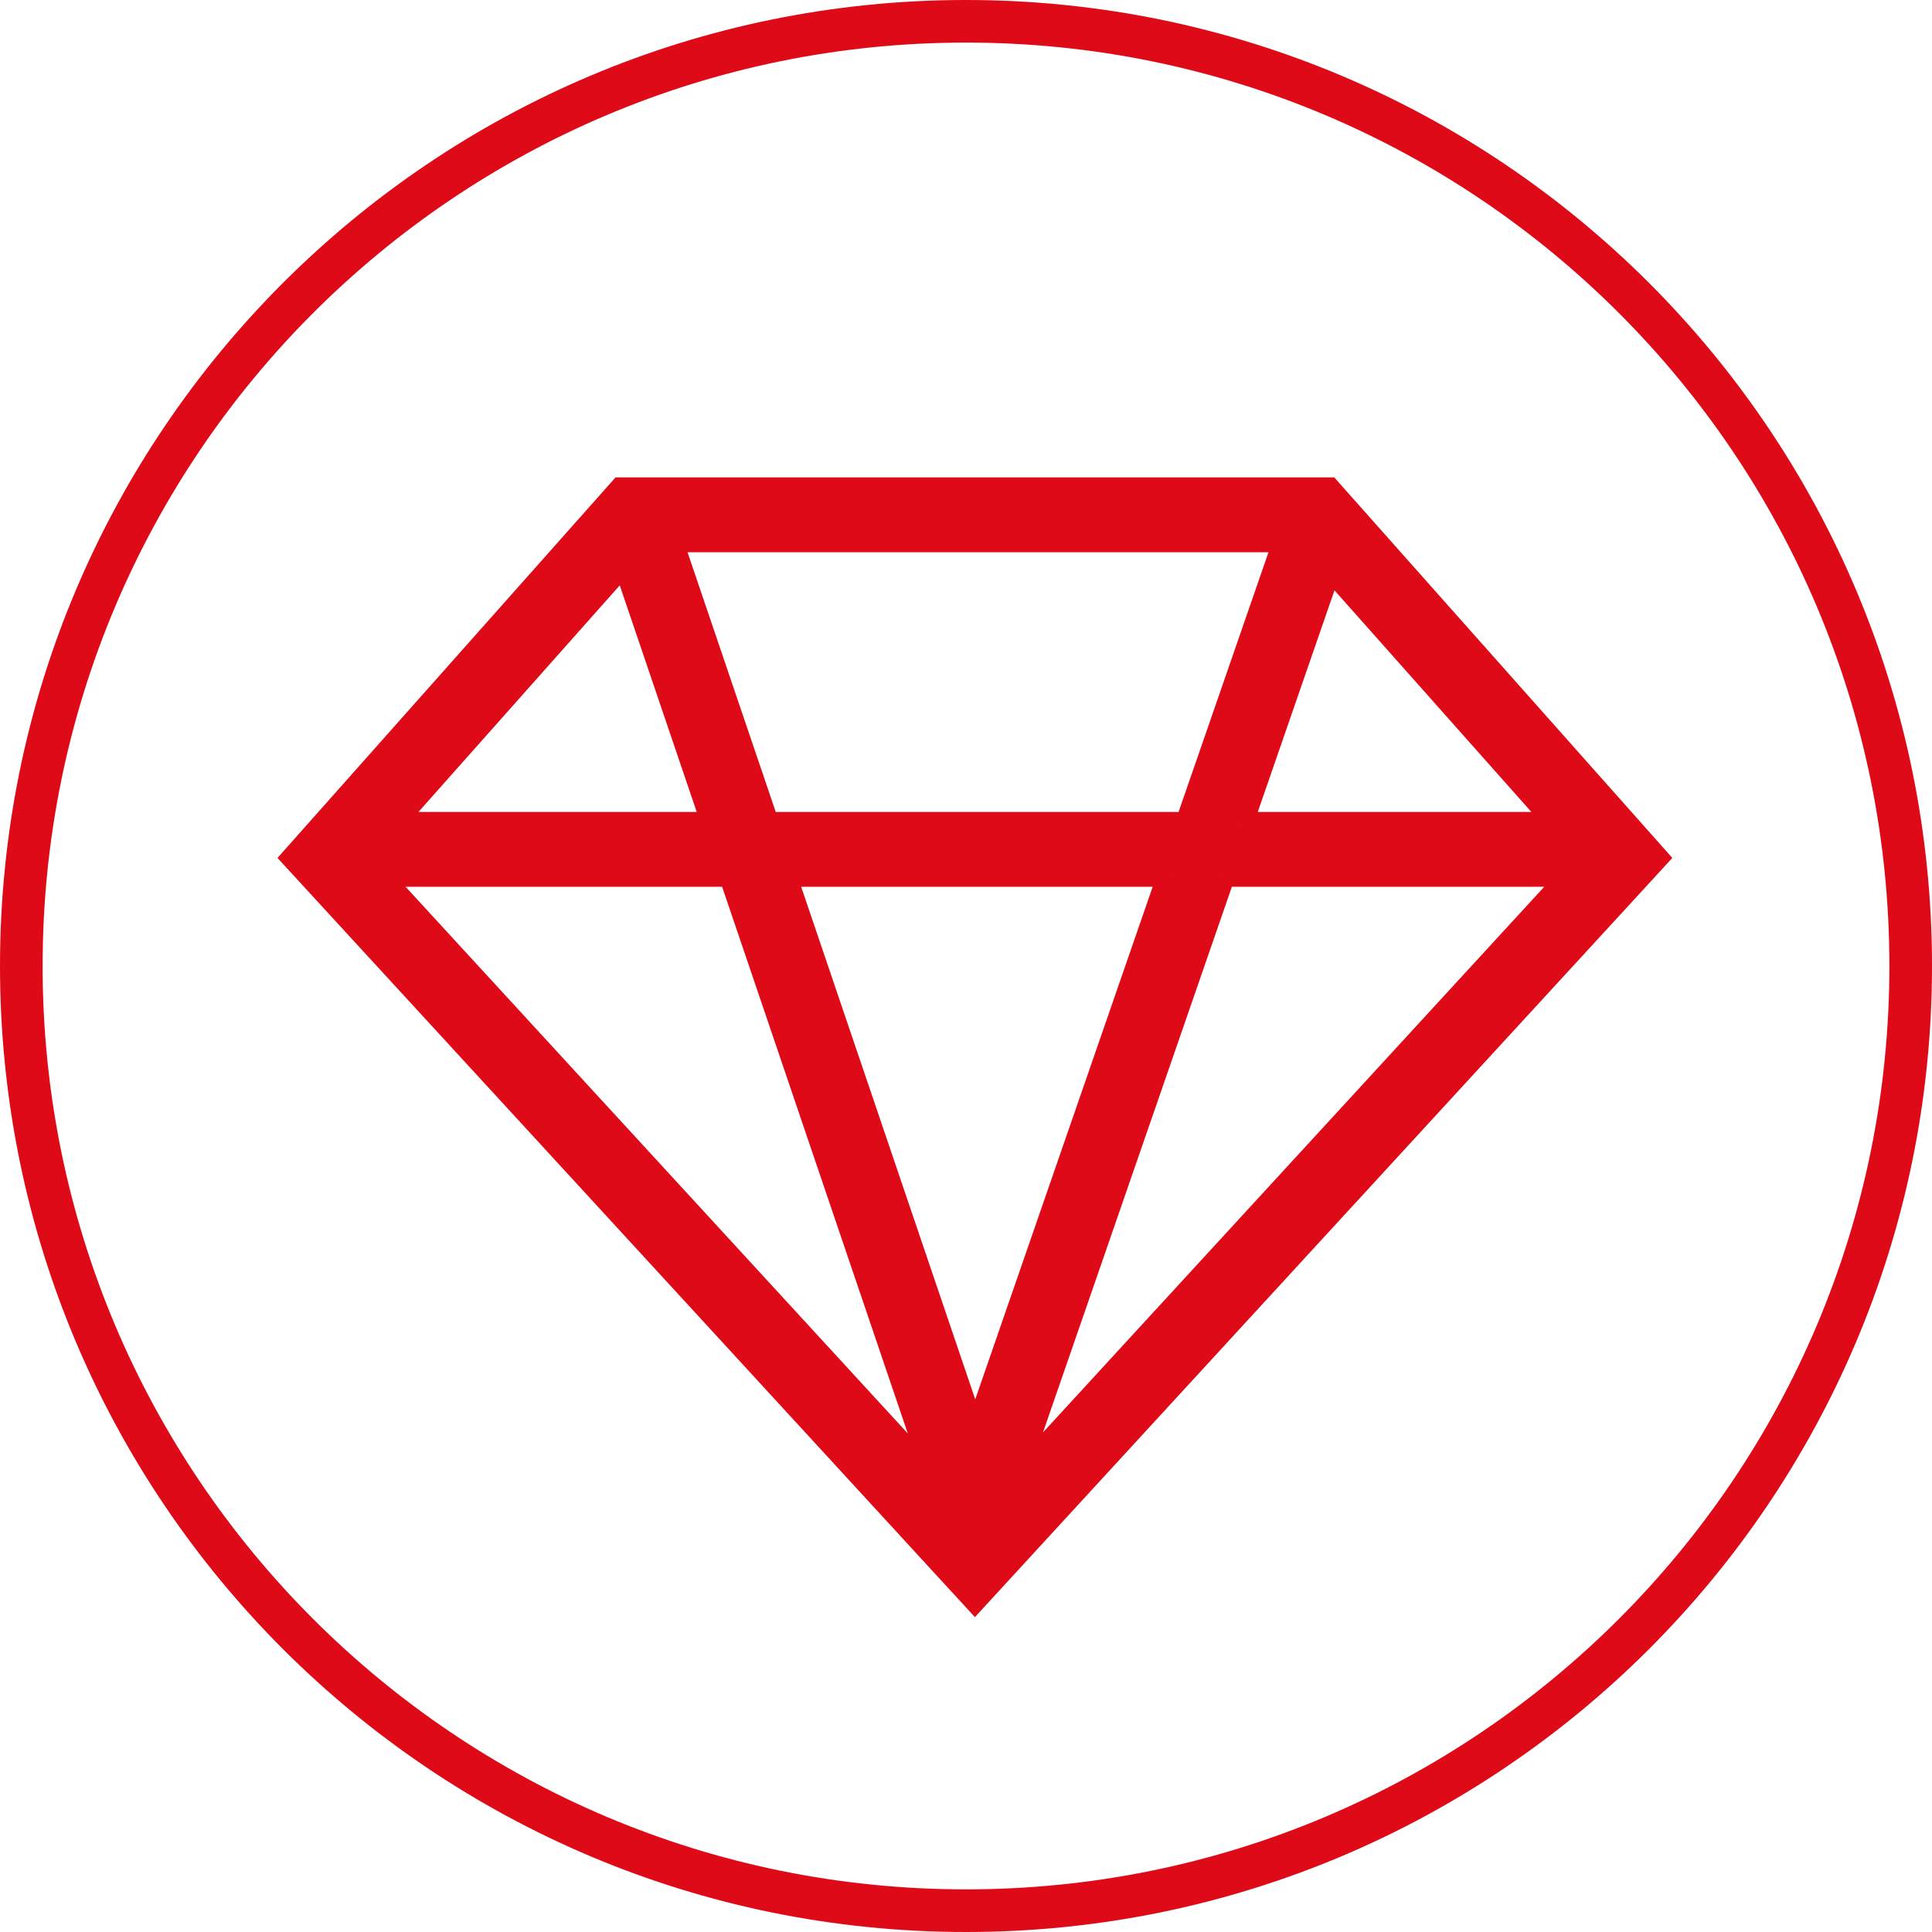 <?xml version="1.0" encoding="UTF-8"?>
<!DOCTYPE svg PUBLIC "-//W3C//DTD SVG 1.1//EN" "http://www.w3.org/Graphics/SVG/1.1/DTD/svg11.dtd">
<!-- Creator: CorelDRAW 2018 (64 Bit) -->
<svg xmlns="http://www.w3.org/2000/svg" xml:space="preserve" width="35.138mm" height="35.138mm" version="1.1" style="shape-rendering:geometricPrecision; text-rendering:geometricPrecision; image-rendering:optimizeQuality; fill-rule:evenodd; clip-rule:evenodd"
viewBox="0 0 3513.84 3513.84"
 xmlns:xlink="http://www.w3.org/1999/xlink">
 <defs>
  <style type="text/css">
   <![CDATA[
    .str0 {stroke:#DE0A18;stroke-width:50;stroke-miterlimit:22.926}
    .fil0 {fill:#DE0A18}
    .fil1 {fill:#DE0A18;fill-rule:nonzero}
   ]]>
  </style>
 </defs>
 <g id="Capa_x0020_1">
  <path id="excellence-svgrepo-com.svg" class="fil0 str0" d="M2415.43 893.24l-1284.65 0 -592.42 666.87 1234.76 1344.09 1234.76 -1344.09 -592.44 -666.87 -0.01 0zm-1022.46 608.49l-177.41 -522.36 1126.62 0 -180.82 522.36 -768.38 0 -0.01 0zm738.58 86.08l-358.05 1034.36 -351.28 -1034.36 709.34 0 -0.01 0zm-829.51 -86.08l-596.61 0 431.61 -485.85 165 485.85zm29.24 86.08l381.56 1123.52 -1032.11 -1123.52 650.55 0 -0.02 0 0.02 0zm891.38 0l642.85 0 -1031.52 1122.86 388.69 -1122.86 -0.02 0zm29.82 -86.08l164.96 -476.58 423.37 476.58 -588.33 0z"/>
 </g>
 <g id="Capa_x0020_1_0">
  <path class="fil1" d="M1756.92 0c485.14,0 924.39,196.67 1242.32,514.6 317.93,317.91 514.6,757.15 514.6,1242.32 0,485.14 -196.67,924.39 -514.6,1242.32 -317.91,317.93 -757.19,514.6 -1242.32,514.6 -485.18,0 -924.39,-196.67 -1242.32,-514.6 -317.93,-317.91 -514.6,-757.19 -514.6,-1242.32 0,-485.18 196.67,-924.39 514.6,-1242.32 317.91,-317.93 757.15,-514.6 1242.32,-514.6zm1187.51 569.37c-303.89,-303.91 -723.77,-491.91 -1187.51,-491.91 -463.73,0 -883.61,187.99 -1187.51,491.91 -303.89,303.89 -491.91,723.75 -491.91,1187.51 0,463.73 187.99,883.61 491.91,1187.51 303.89,303.89 723.75,491.91 1187.51,491.91 463.73,0 883.61,-187.99 1187.51,-491.91 303.89,-303.89 491.91,-723.77 491.91,-1187.51 0,-463.73 -187.99,-883.61 -491.91,-1187.51z"/>
 </g>
</svg>
